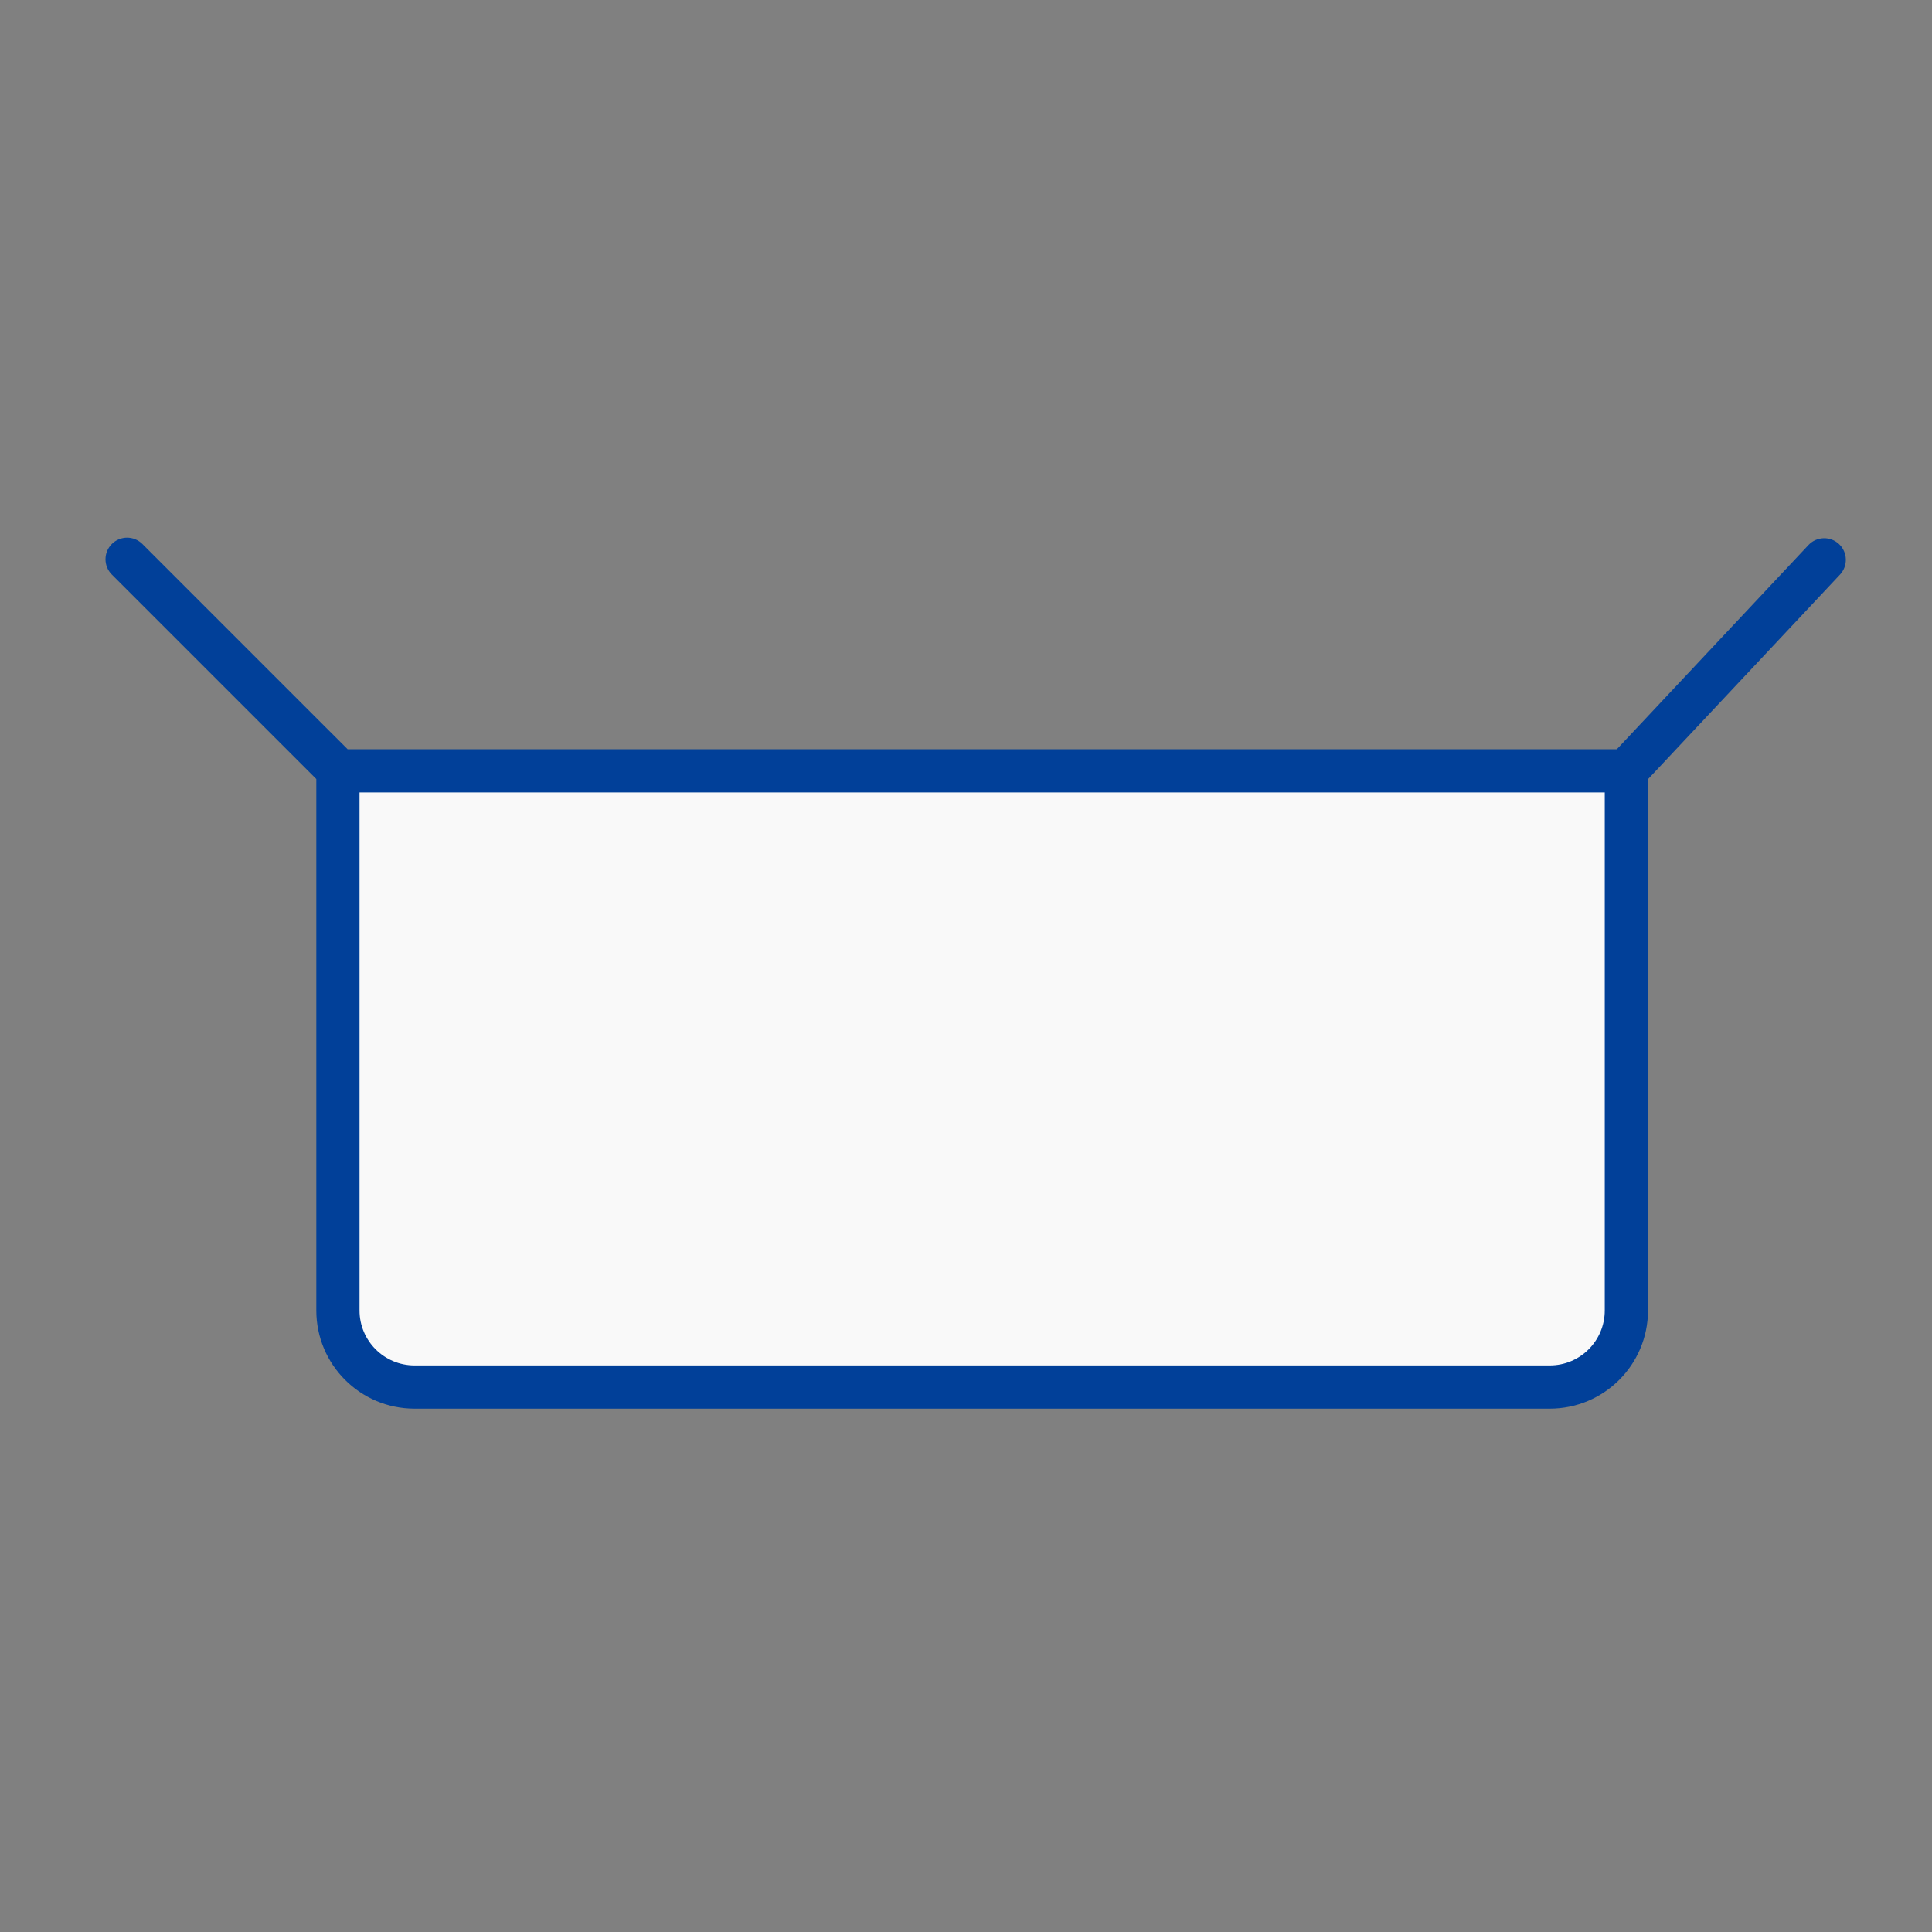 <svg width="76" height="76" viewBox="0 0 76 76" fill="none" xmlns="http://www.w3.org/2000/svg">
<rect x="0" y="0" width="76" height="76" fill="#808080" stroke="none"/>
<path d="M13.293 30.323H63.977V51.55C63.977 53.214 62.628 54.563 60.964 54.563H16.307C14.642 54.563 13.293 53.214 13.293 51.55V30.323Z" fill="#F9F9F9"/>
<path d="M13.293 30.323V29.473H12.443V30.323H13.293ZM63.977 30.323H64.828V29.473H63.977V30.323ZM5.601 21.399C5.269 21.067 4.731 21.067 4.399 21.399C4.067 21.731 4.067 22.269 4.399 22.601L5.601 21.399ZM72.38 22.604C72.702 22.261 72.684 21.724 72.342 21.402C72 21.081 71.462 21.098 71.141 21.44L72.38 22.604ZM13.293 31.172H63.977V29.473H13.293V31.172ZM63.127 30.323V51.55H64.828V30.323H63.127ZM60.964 53.713H16.307V55.413H60.964V53.713ZM14.143 51.55V30.323H12.443V51.55H14.143ZM16.307 53.713C15.112 53.713 14.143 52.745 14.143 51.55H12.443C12.443 53.684 14.173 55.413 16.307 55.413V53.713ZM63.127 51.55C63.127 52.745 62.159 53.713 60.964 53.713V55.413C63.098 55.413 64.828 53.684 64.828 51.55H63.127ZM14.489 30.287L5.601 21.399L4.399 22.601L13.287 31.489L14.489 30.287ZM63.779 31.769L72.38 22.604L71.141 21.44L62.54 30.605L63.779 31.769Z" fill="#014099"/>
</svg>
